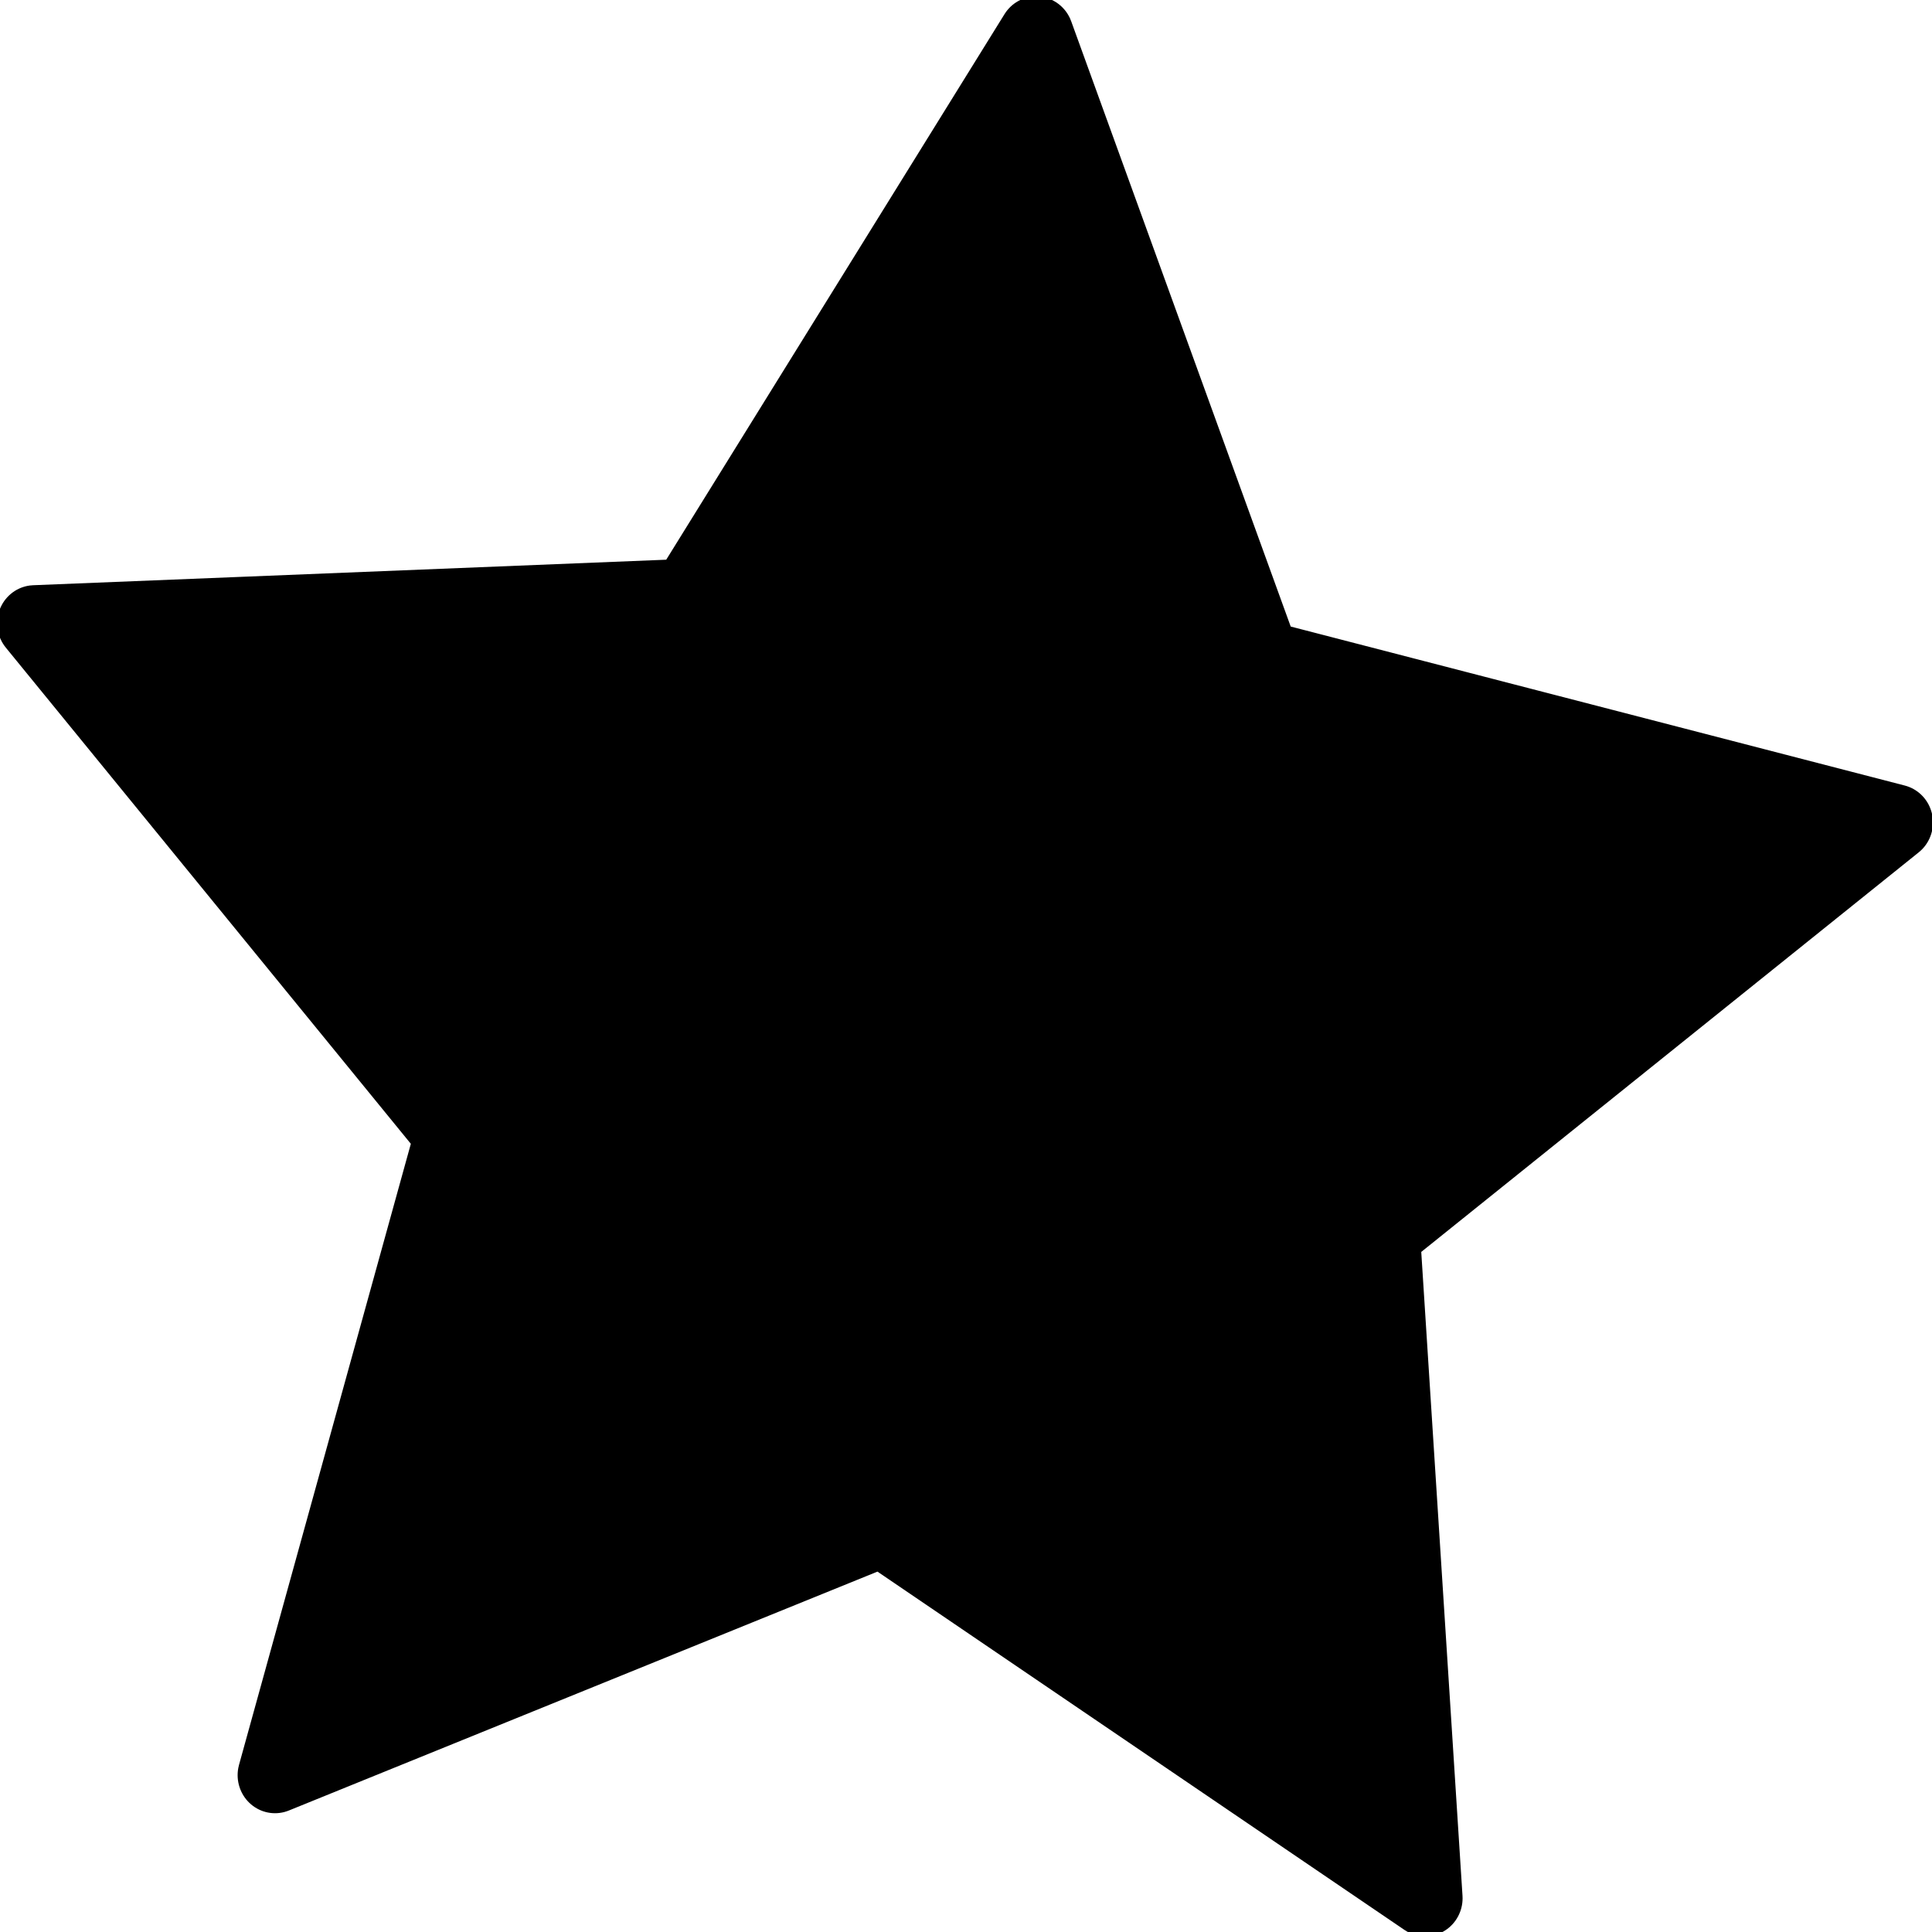 <svg xmlns="http://www.w3.org/2000/svg" width="512" height="512" viewBox="0 0 135.467 135.467"><path d="m238.837 311.091-63.177-42.185-70.567 28.128 20.598-73.12-48.558-58.422 75.907-3.006 40.556-64.234 26.316 71.263 73.623 18.722-59.643 47.049z" style="fill:#000;stroke:#000;stroke-width:8.695;stroke-linecap:round;stroke-linejoin:round;stroke-miterlimit:4;stroke-dasharray:none" transform="matrix(.603 0 0 .614 -44.088 -57.91)"/></svg>